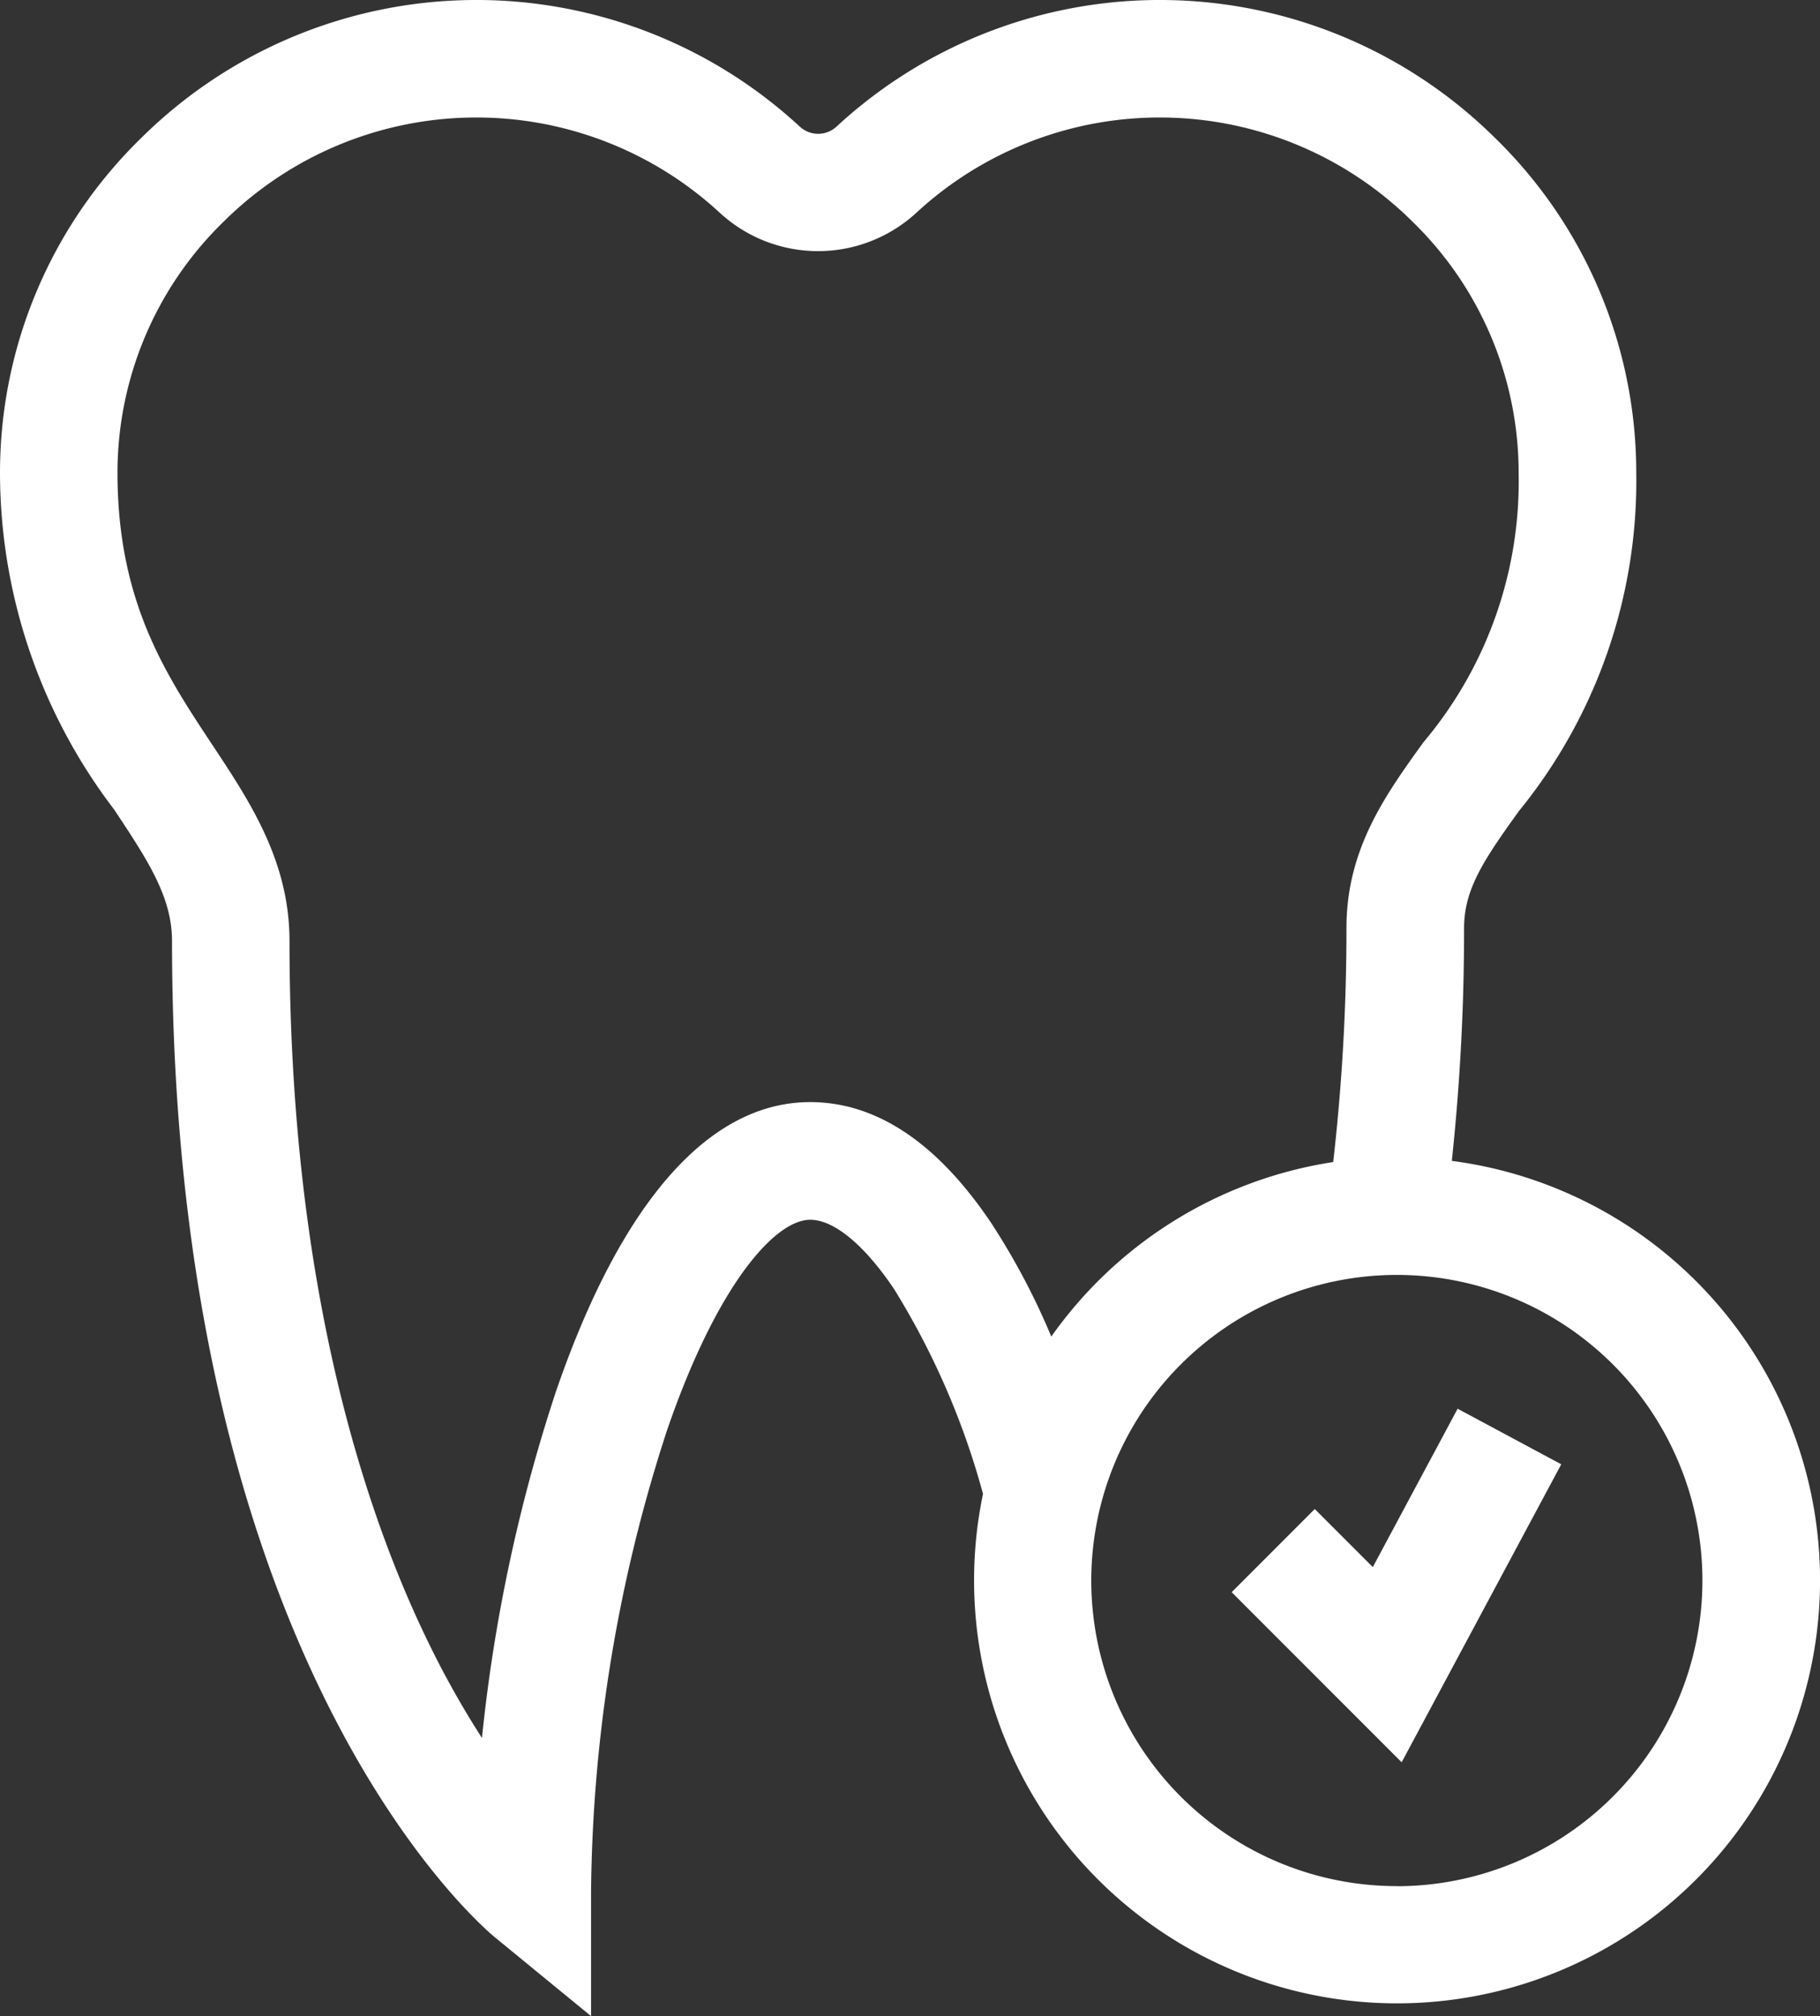 <svg xmlns="http://www.w3.org/2000/svg" width="54.933" height="60.849" viewBox="0 0 54.933 60.849">
  <rect x="0" y="0" width="54.933" height="60.849" fill="#333333" stroke="none"/>
  <g id="Group_8439" data-name="Group 8439" transform="translate(-7596 343)">
    <path id="Op_component_1" data-name="Op component 1" d="M1053.82,1051.04a65.786,65.786,0,0,0,.37-7.029c0-1.179.6-2.064,1.651-3.527a15.777,15.777,0,0,0,3.546-10.214,14.1,14.1,0,0,0-4.281-10.125,14.373,14.373,0,0,0-19.862-.32.816.816,0,0,1-1.1,0,14.373,14.373,0,0,0-19.862.32A14.1,14.1,0,0,0,1010,1030.27a16.776,16.776,0,0,0,3.445,10.162c1.015,1.531,1.747,2.636,1.747,3.968,0,21.824,9.35,29.745,9.748,30.071l2.9,2.377v-3.75a46.07,46.07,0,0,1,2.287-13.914c1.507-4.4,3.26-6.371,4.329-6.371.718,0,1.642.766,2.535,2.1a23.321,23.321,0,0,1,2.679,6.173,12.767,12.767,0,1,0,14.152-10.05Zm-13.883,1.9c-1.632-2.441-3.477-3.678-5.484-3.678-3.063,0-5.72,3.033-7.685,8.771a49.238,49.238,0,0,0-2.221,10.42,27.566,27.566,0,0,1-1.564-2.773c-1.936-3.931-4.245-10.813-4.245-21.283,0-2.4-1.189-4.2-2.338-5.93-1.4-2.117-2.854-4.306-2.854-8.2a10.57,10.57,0,0,1,3.217-7.591,10.826,10.826,0,0,1,14.968-.249,4.379,4.379,0,0,0,5.921,0,10.826,10.826,0,0,1,14.968.249,10.571,10.571,0,0,1,3.217,7.591,12.213,12.213,0,0,1-2.876,8.138c-1.141,1.583-2.321,3.22-2.321,5.6a61.94,61.94,0,0,1-.4,7.066,12.783,12.783,0,0,0-8.509,5.268A21.064,21.064,0,0,0,1039.938,1052.943Zm12.228,19.984a9.223,9.223,0,1,1,9.219-9.222A9.231,9.231,0,0,1,1052.166,1072.927Z" transform="translate(6586 -1359)" fill="#fff"/>
    <path id="Op_component_2" data-name="Op component 2" d="M1060.807,1066.307l-2.56,4.78-1.752-1.753-2.508,2.51,5.131,5.134,4.817-8.994Z" transform="translate(6579.188 -1366.791)" fill="#fff"/>
  </g>
</svg>
